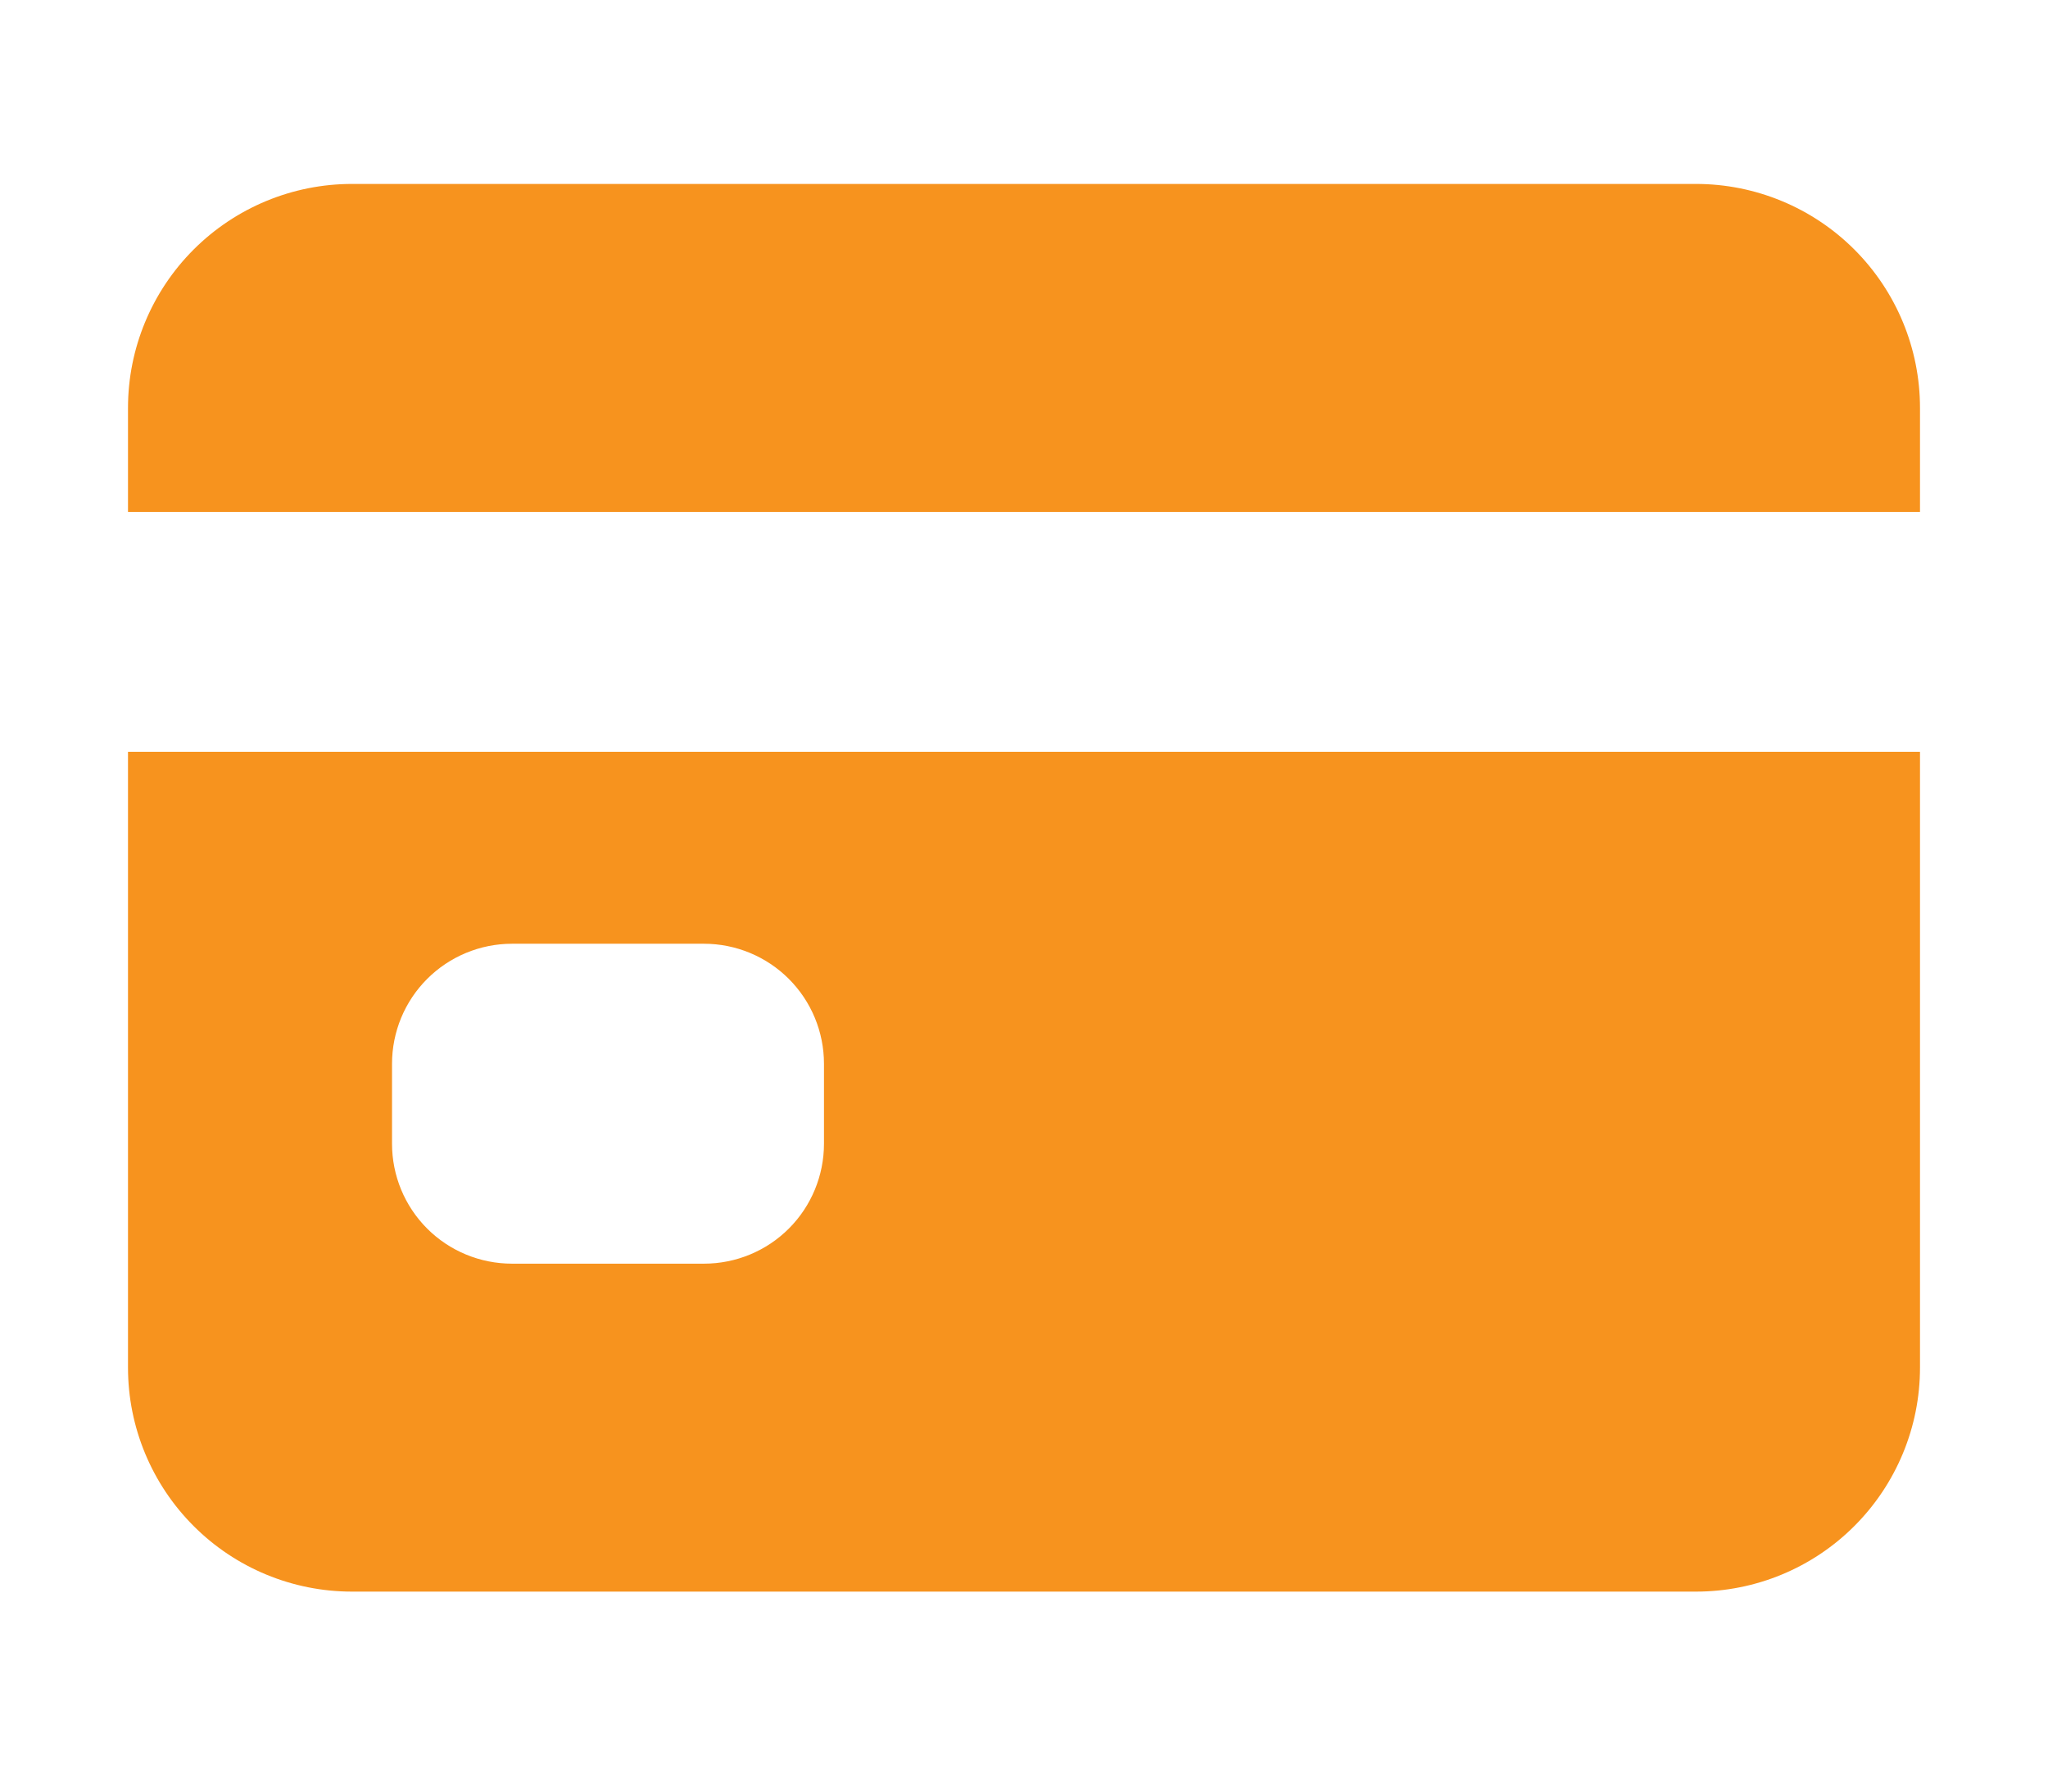<?xml version="1.0" encoding="UTF-8"?> <svg xmlns="http://www.w3.org/2000/svg" width="24" height="21" viewBox="0 0 24 21" fill="none"><path d="M1.5 16.031C1.5 16.727 1.777 17.395 2.269 17.887C2.761 18.38 3.429 18.656 4.125 18.656H19.875C20.571 18.656 21.239 18.38 21.731 17.887C22.223 17.395 22.5 16.727 22.5 16.031V8.812H1.5V16.031ZM4.594 12.469C4.594 12.096 4.742 11.738 5.006 11.474C5.269 11.211 5.627 11.062 6 11.062H8.25C8.623 11.062 8.981 11.211 9.244 11.474C9.508 11.738 9.656 12.096 9.656 12.469V13.406C9.656 13.779 9.508 14.137 9.244 14.401C8.981 14.664 8.623 14.812 8.25 14.812H6C5.627 14.812 5.269 14.664 5.006 14.401C4.742 14.137 4.594 13.779 4.594 13.406V12.469ZM19.875 2.156H4.125C3.429 2.156 2.761 2.433 2.269 2.925C1.777 3.417 1.5 4.085 1.5 4.781V6H22.5V4.781C22.5 4.085 22.223 3.417 21.731 2.925C21.239 2.433 20.571 2.156 19.875 2.156Z" fill="#F7931E"></path></svg> 